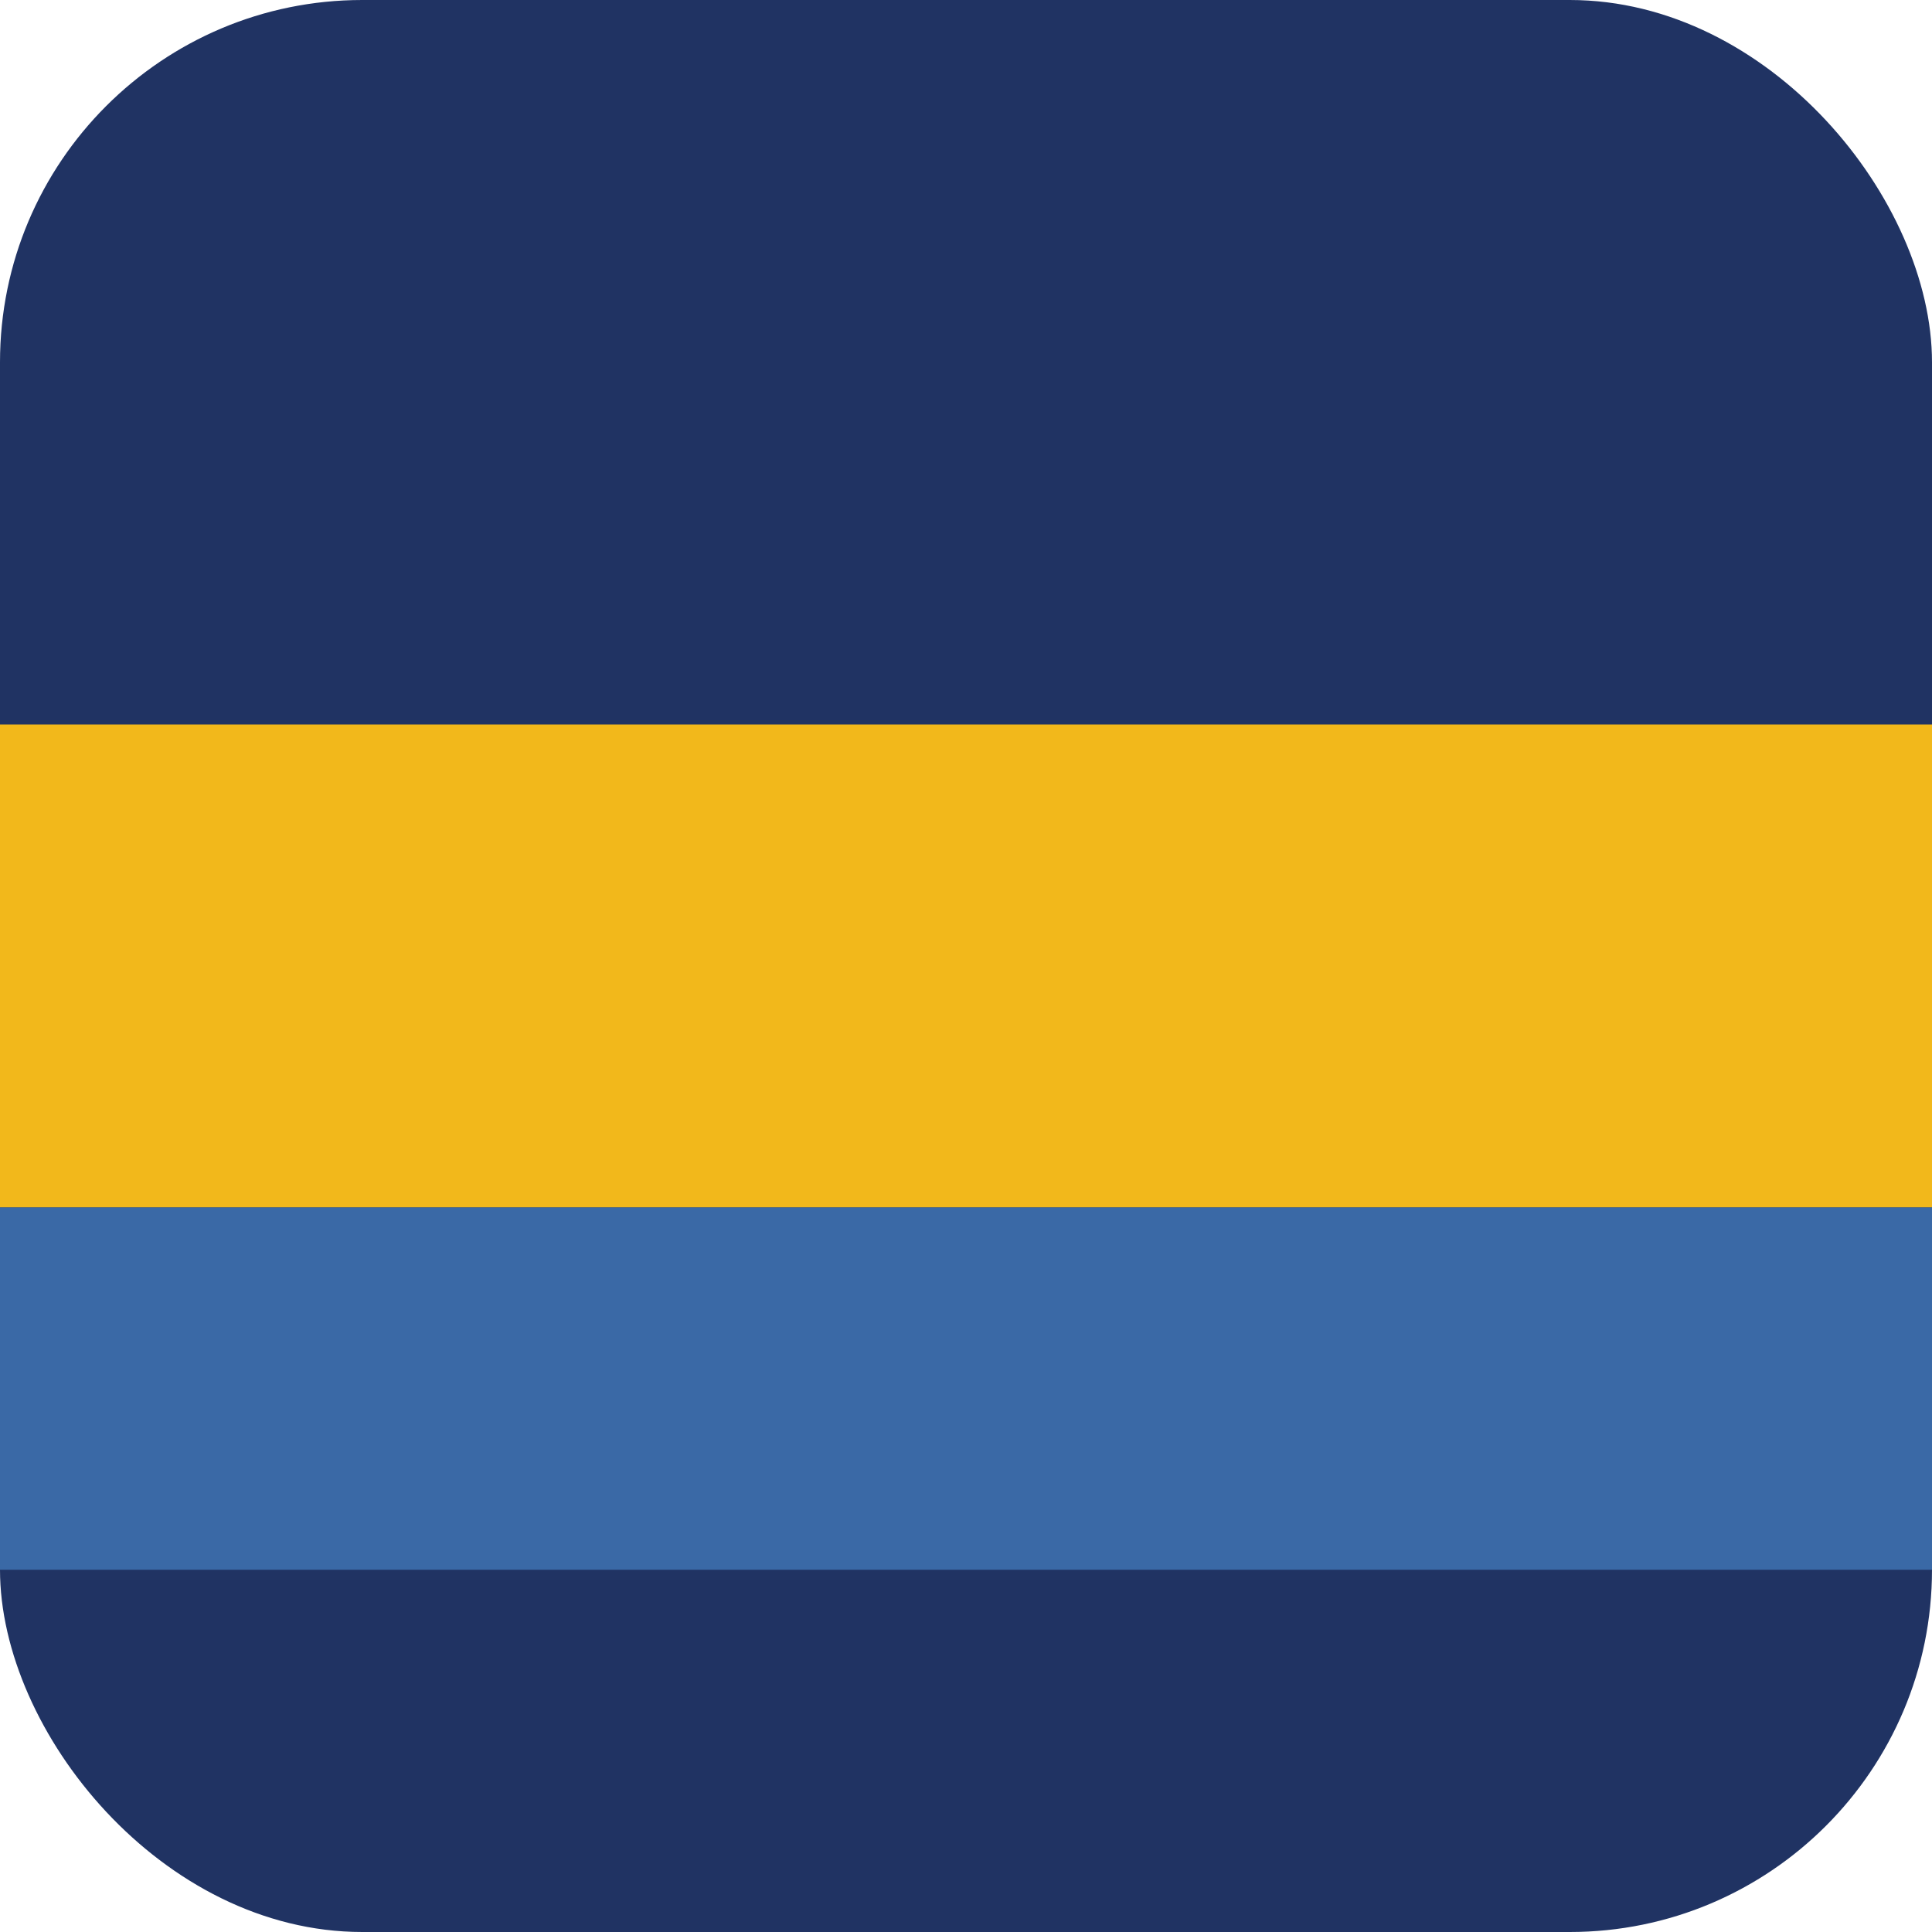<?xml version="1.0" encoding="UTF-8"?>
<svg xmlns="http://www.w3.org/2000/svg" width="32" height="32" viewBox="0 0 32 32"><rect width="32" height="32" rx="6" fill="#203363"/><rect y="12" width="32" height="8" fill="#F2B81B"/><rect y="20" width="32" height="6" fill="#3A69A6"/></svg>